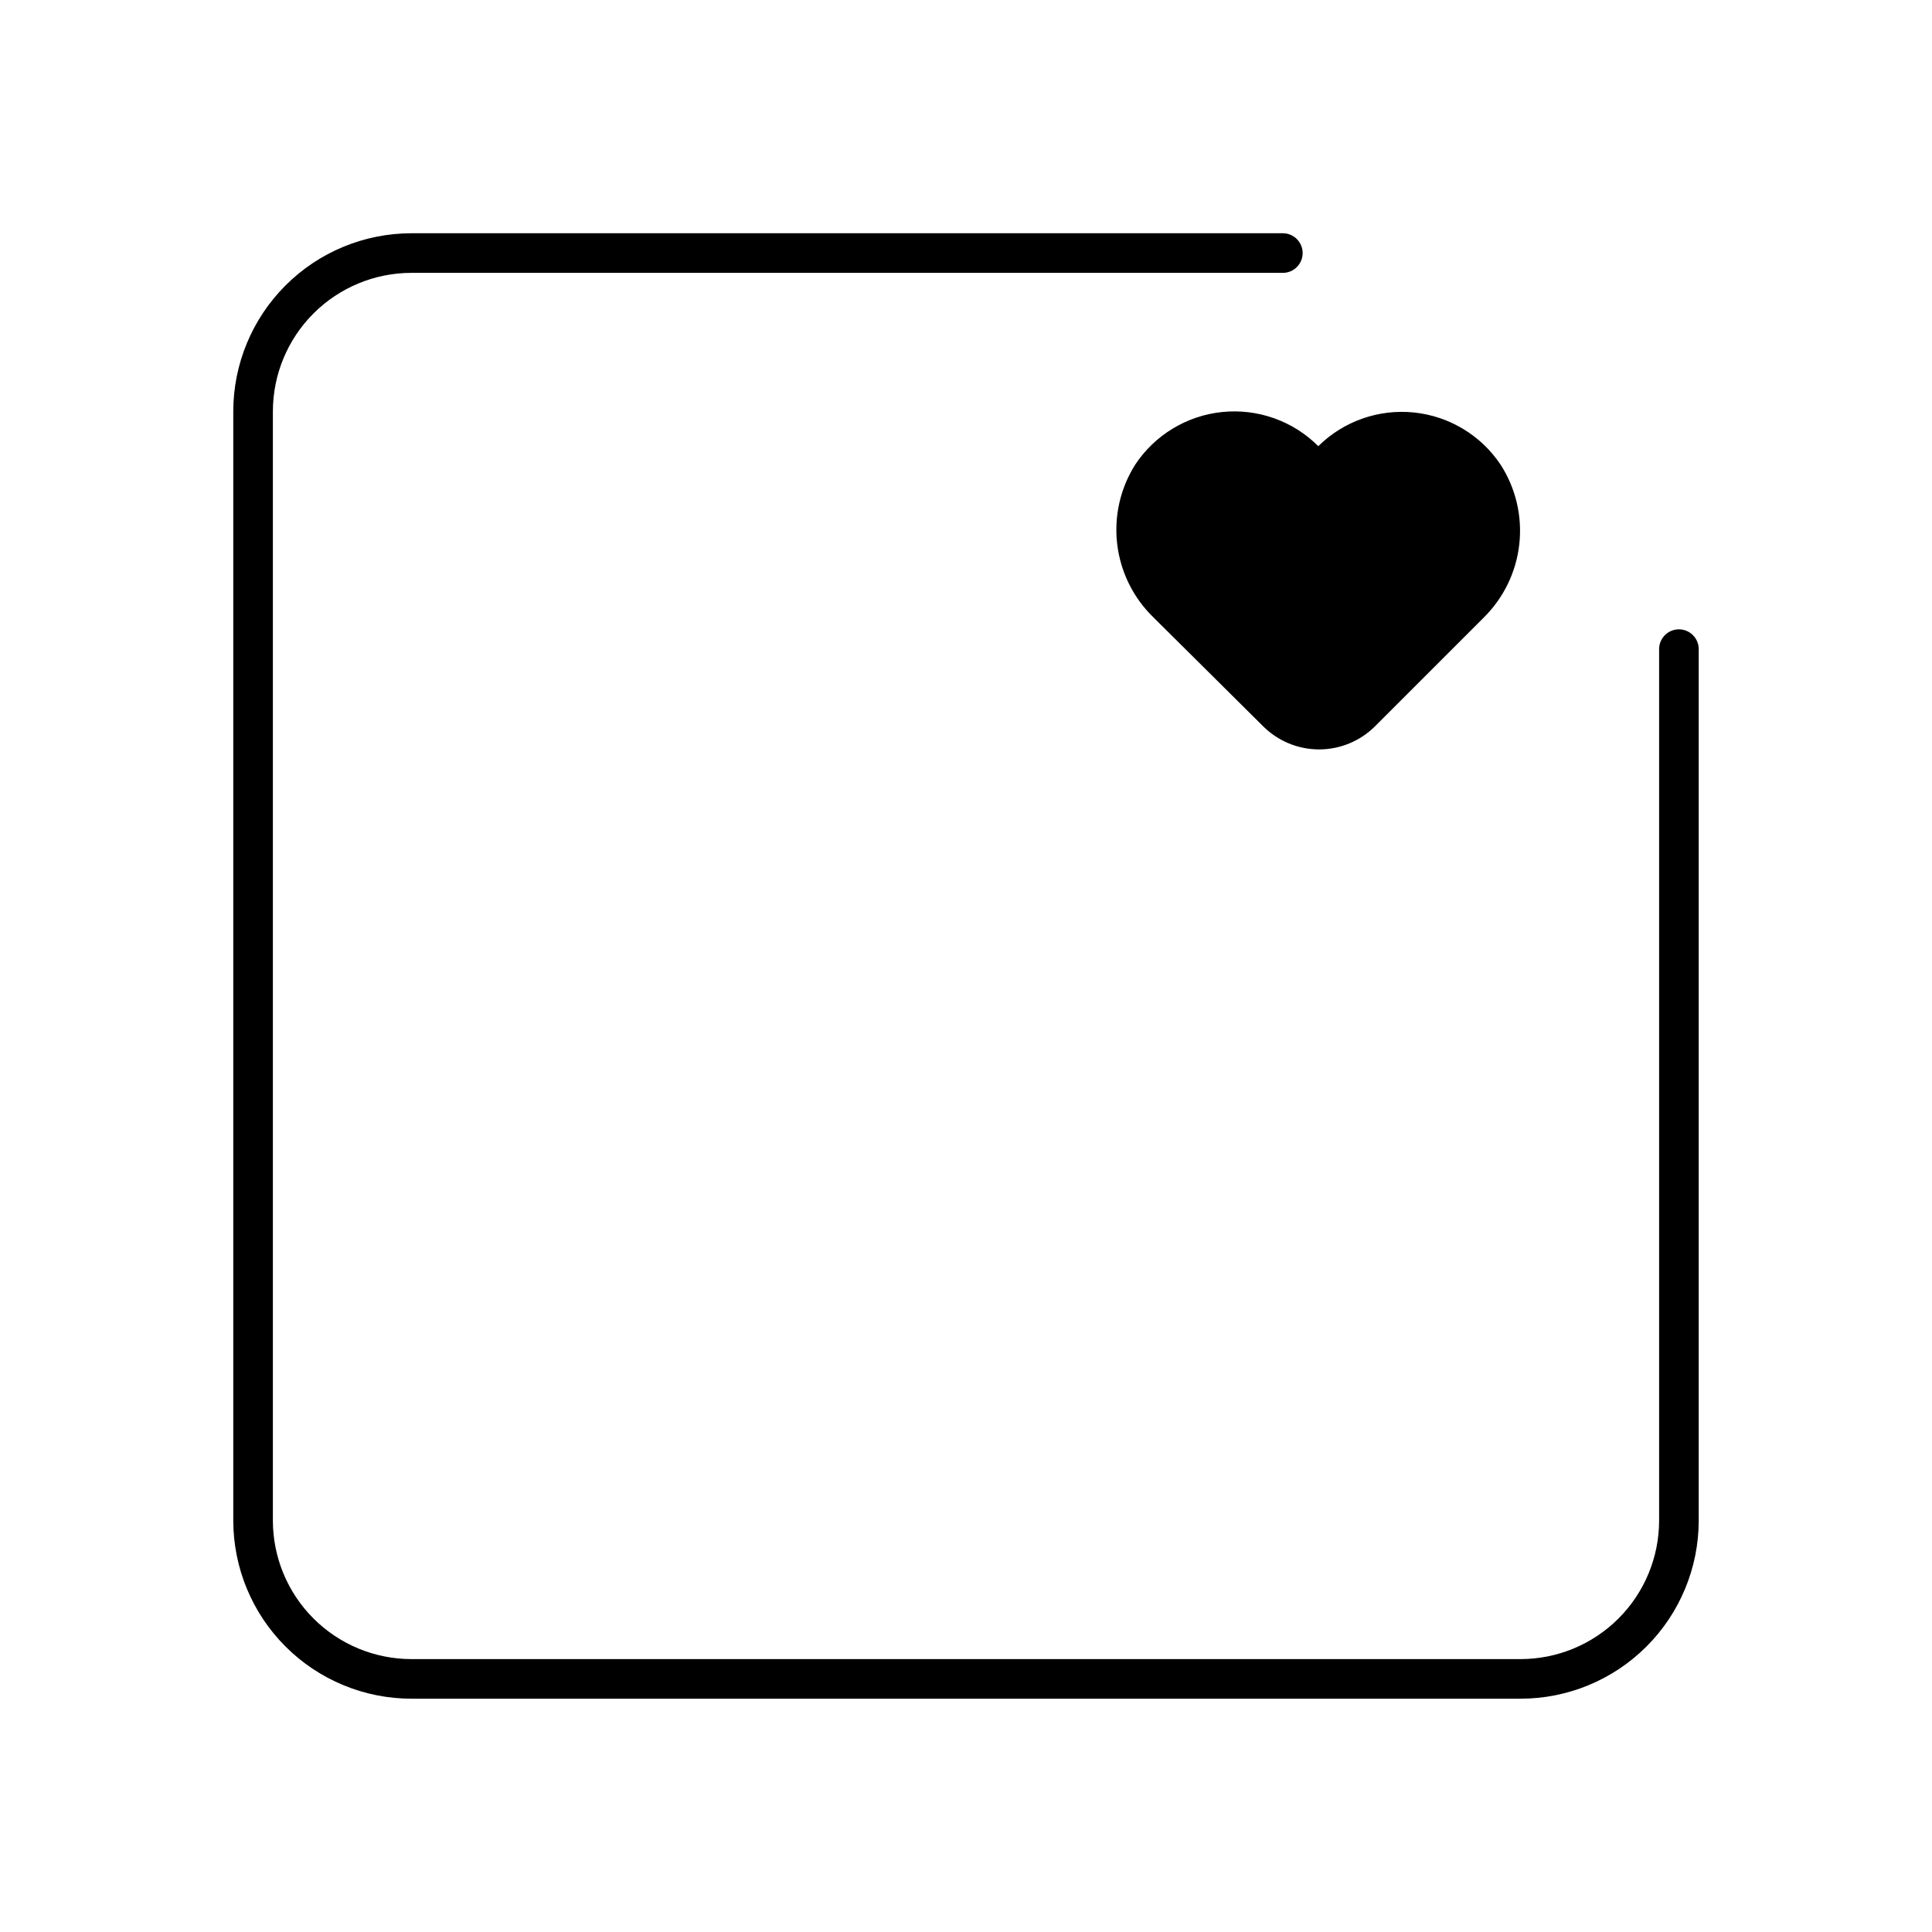 <?xml version="1.0" encoding="UTF-8"?>
<!-- Uploaded to: SVG Repo, www.svgrepo.com, Generator: SVG Repo Mixer Tools -->
<svg fill="#000000" width="800px" height="800px" version="1.1" viewBox="144 144 512 512" xmlns="http://www.w3.org/2000/svg">
 <g>
  <path d="m205.82 253.05v293.89c0 12.527 4.977 24.543 13.836 33.398 8.855 8.859 20.871 13.836 33.398 13.836h293.89c12.527 0 24.543-4.977 33.398-13.836 8.859-8.855 13.836-20.871 13.836-33.398v-230.91c0-2.898-2.352-5.25-5.25-5.25-2.898 0-5.246 2.352-5.246 5.25v230.91c0 9.746-3.871 19.09-10.762 25.977-6.887 6.891-16.23 10.762-25.977 10.762h-293.89c-9.742 0-19.086-3.871-25.977-10.762-6.891-6.887-10.762-16.23-10.762-25.977v-293.89c0-9.742 3.871-19.086 10.762-25.977s16.234-10.762 25.977-10.762h230.91c2.898 0 5.25-2.348 5.25-5.246 0-2.898-2.352-5.25-5.25-5.25h-230.91c-12.527 0-24.543 4.977-33.398 13.836-8.859 8.855-13.836 20.871-13.836 33.398z"/>
  <path d="m493.36 262.24c-6.688-6.688-16.031-10.012-25.441-9.055-9.41 0.957-17.895 6.09-23.102 13.988-3.953 6.281-5.629 13.73-4.738 21.098 0.887 7.367 4.285 14.203 9.617 19.363l29.023 28.812c3.938 3.941 9.281 6.156 14.852 6.156 5.57 0 10.914-2.215 14.852-6.156l28.812-28.812c5.269-5.211 8.586-12.074 9.398-19.441 0.812-7.363-0.93-14.785-4.938-21.02-5.215-7.824-13.652-12.906-23.004-13.863-9.352-0.953-18.645 2.32-25.332 8.93z"/>
 </g>
</svg>